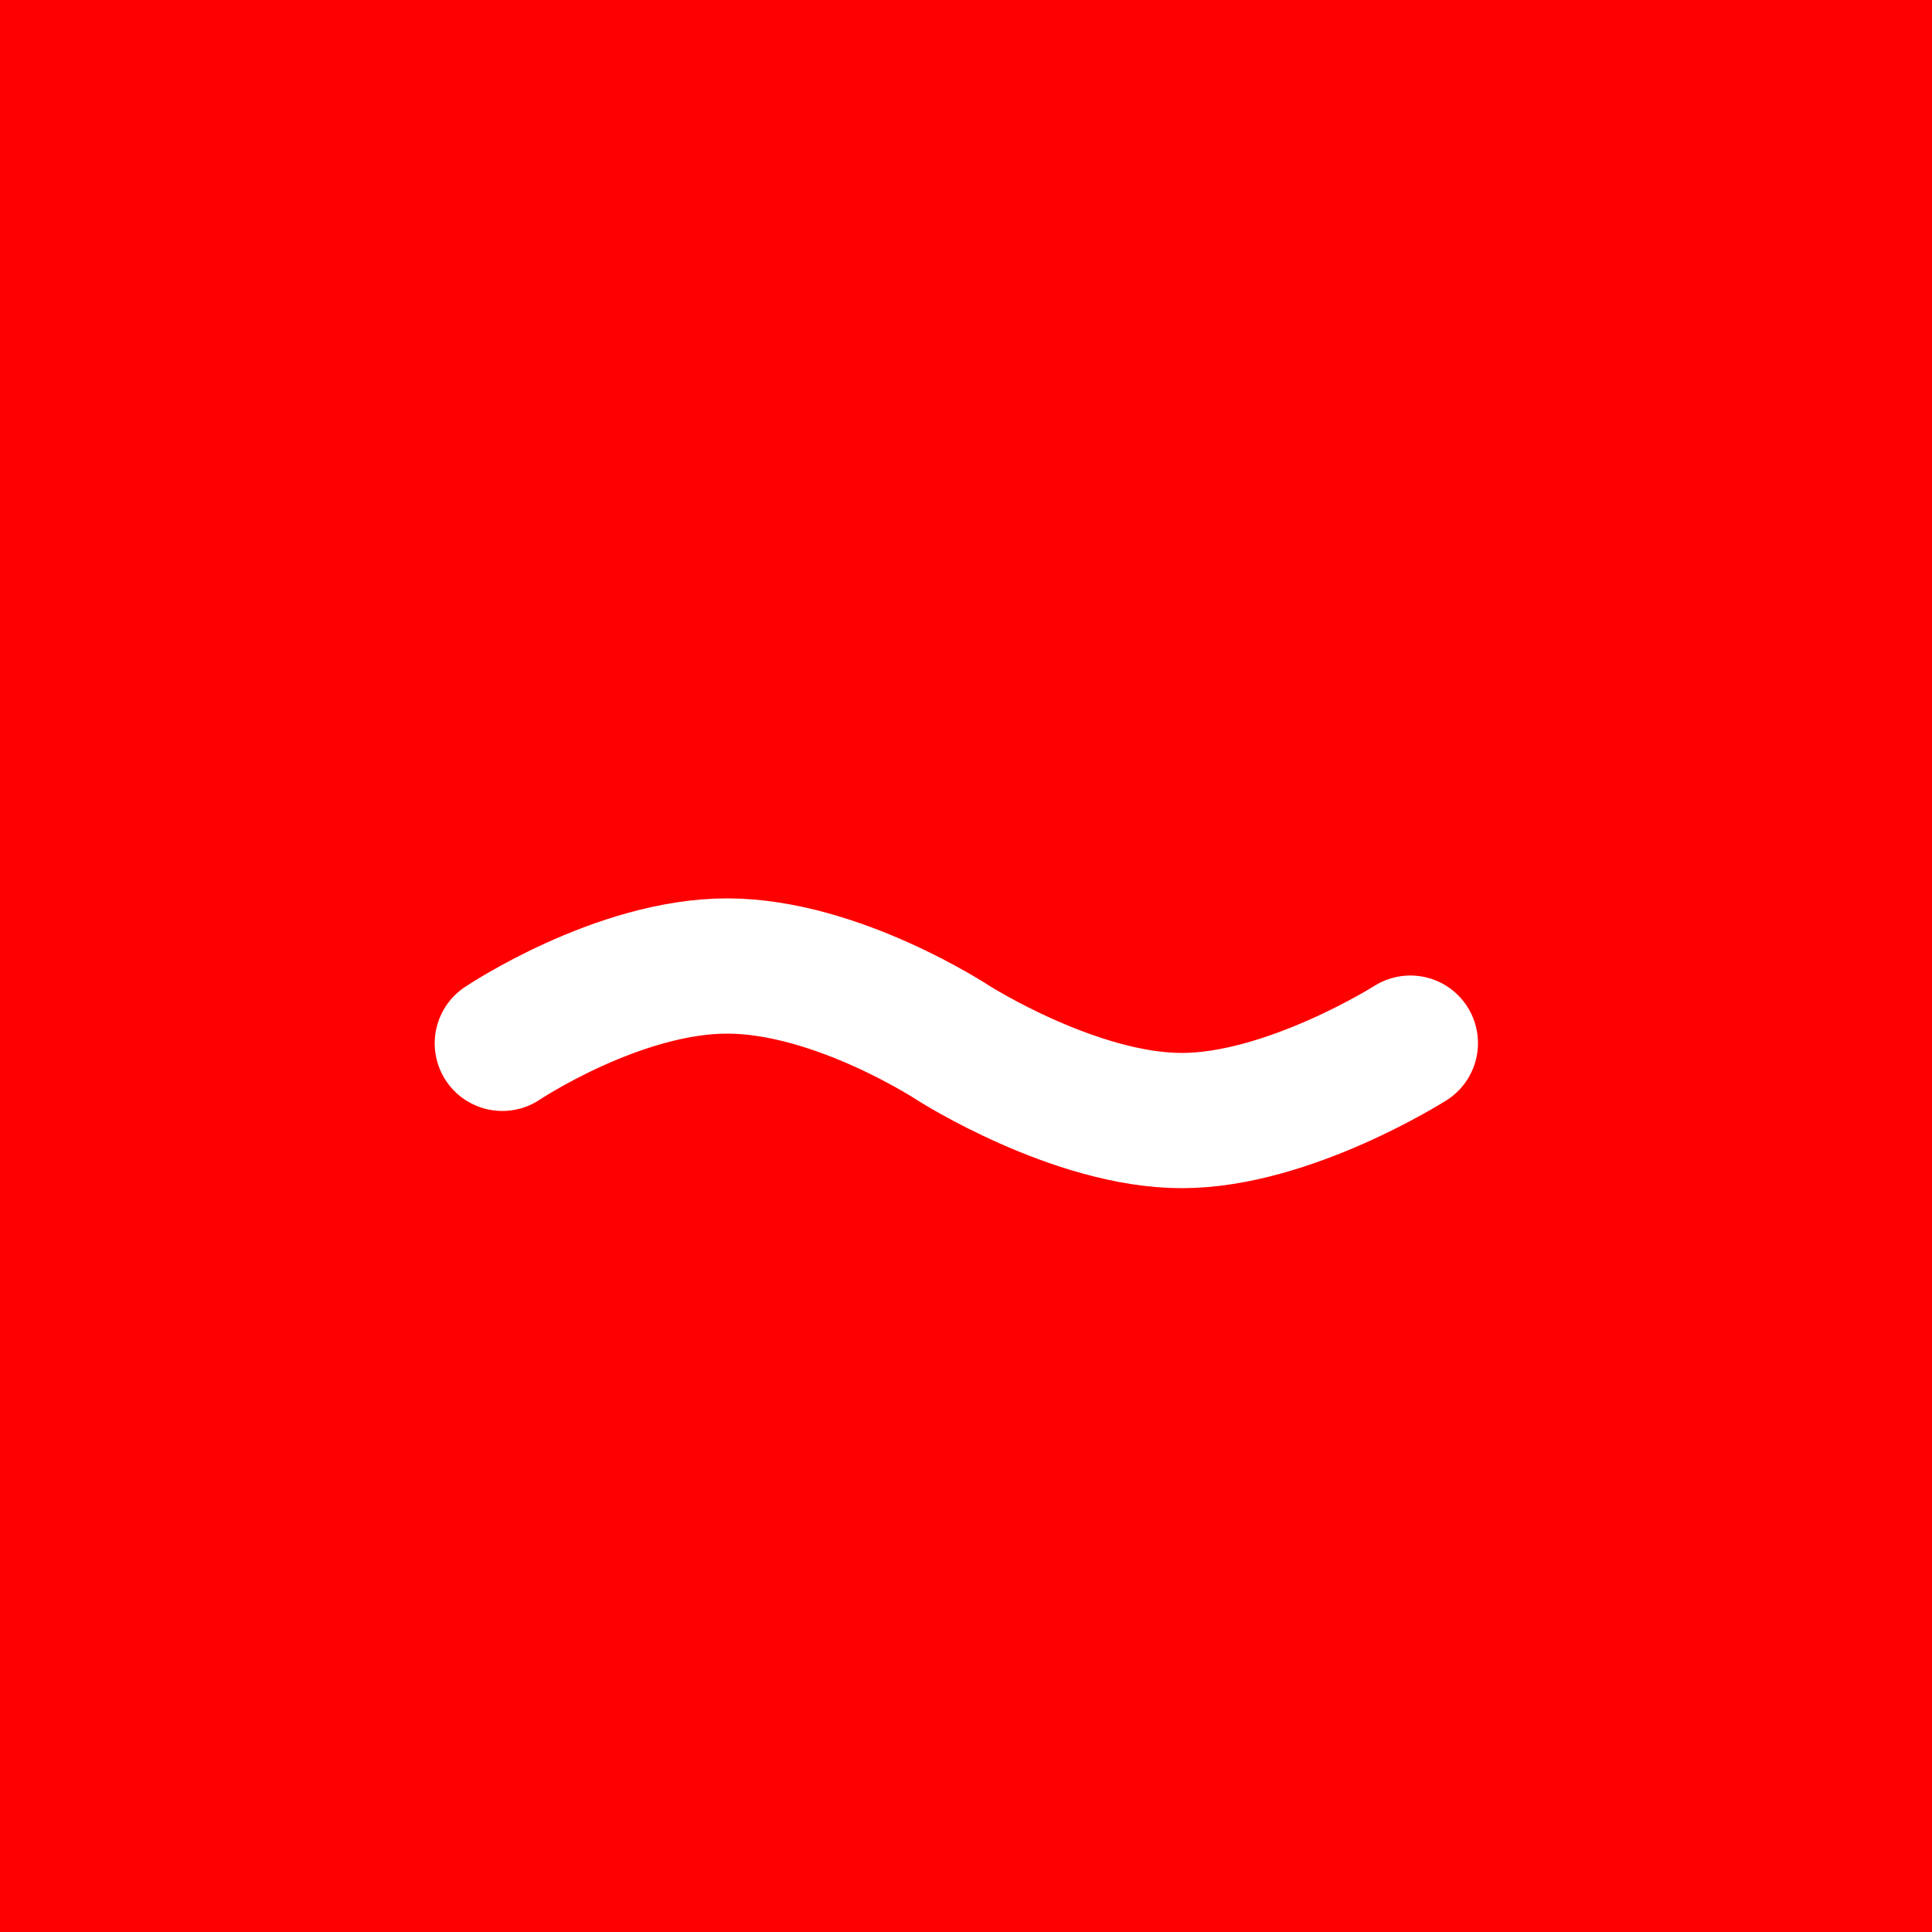<svg width="64" height="64" viewBox="0 0 64 64" fill="none" xmlns="http://www.w3.org/2000/svg">
<rect width="64" height="64" fill="#FF0000"/>
<path d="M16.64 34.562C16.64 34.562 20.471 31.995 24.1 32C27.729 32.005 31.588 34.555 31.588 34.555C31.588 34.555 35.609 37.118 39.145 37.12C42.681 37.122 46.72 34.555 46.72 34.555" stroke="white" stroke-width="4.48" stroke-linecap="round" stroke-linejoin="round"/>
</svg>
